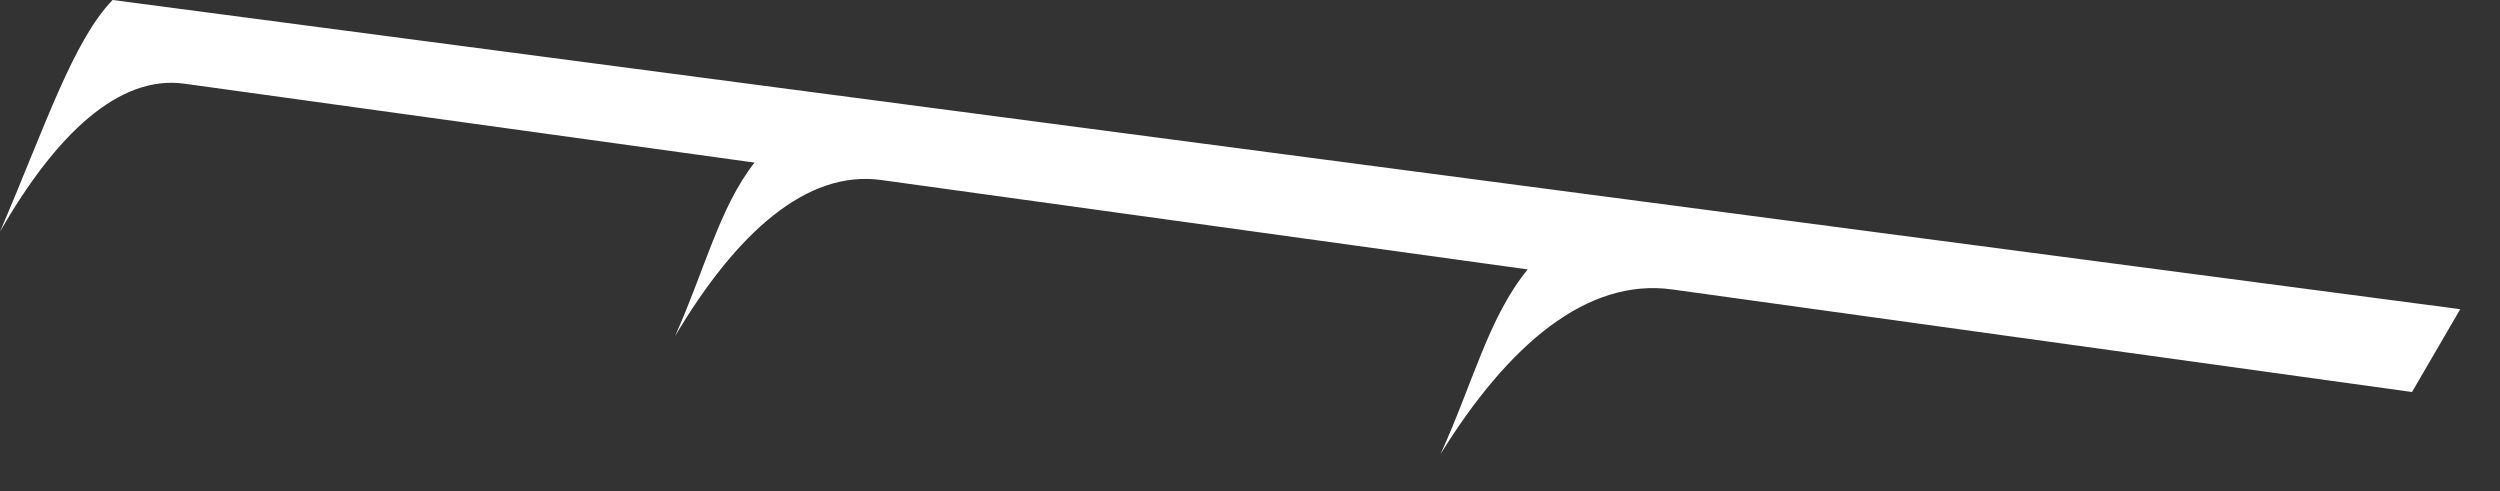 <?xml version="1.0" encoding="utf-8"?>
<svg xmlns="http://www.w3.org/2000/svg" fill="none" height="100%" overflow="visible" preserveAspectRatio="none" style="display: block;" viewBox="0 0 56 11" width="100%">
<rect x="0" y="0" width="56" height="11" fill="#333333" stroke="none"/>
<path d="M55.104 6.925L2.522 0C1.632 0.922 1.005 2.848 0 5.19C1.248 3.014 2.662 1.67 4.134 1.875L16.902 3.642C16.115 4.646 15.795 6.022 15.123 7.526C16.493 5.222 18.067 3.802 19.738 4.032L34.221 6.035C33.344 7.104 32.998 8.57 32.269 10.17C33.786 7.718 35.552 6.221 37.453 6.483L54.029 8.781L55.11 6.925H55.104Z" fill="white" id="Vector"/>
</svg>